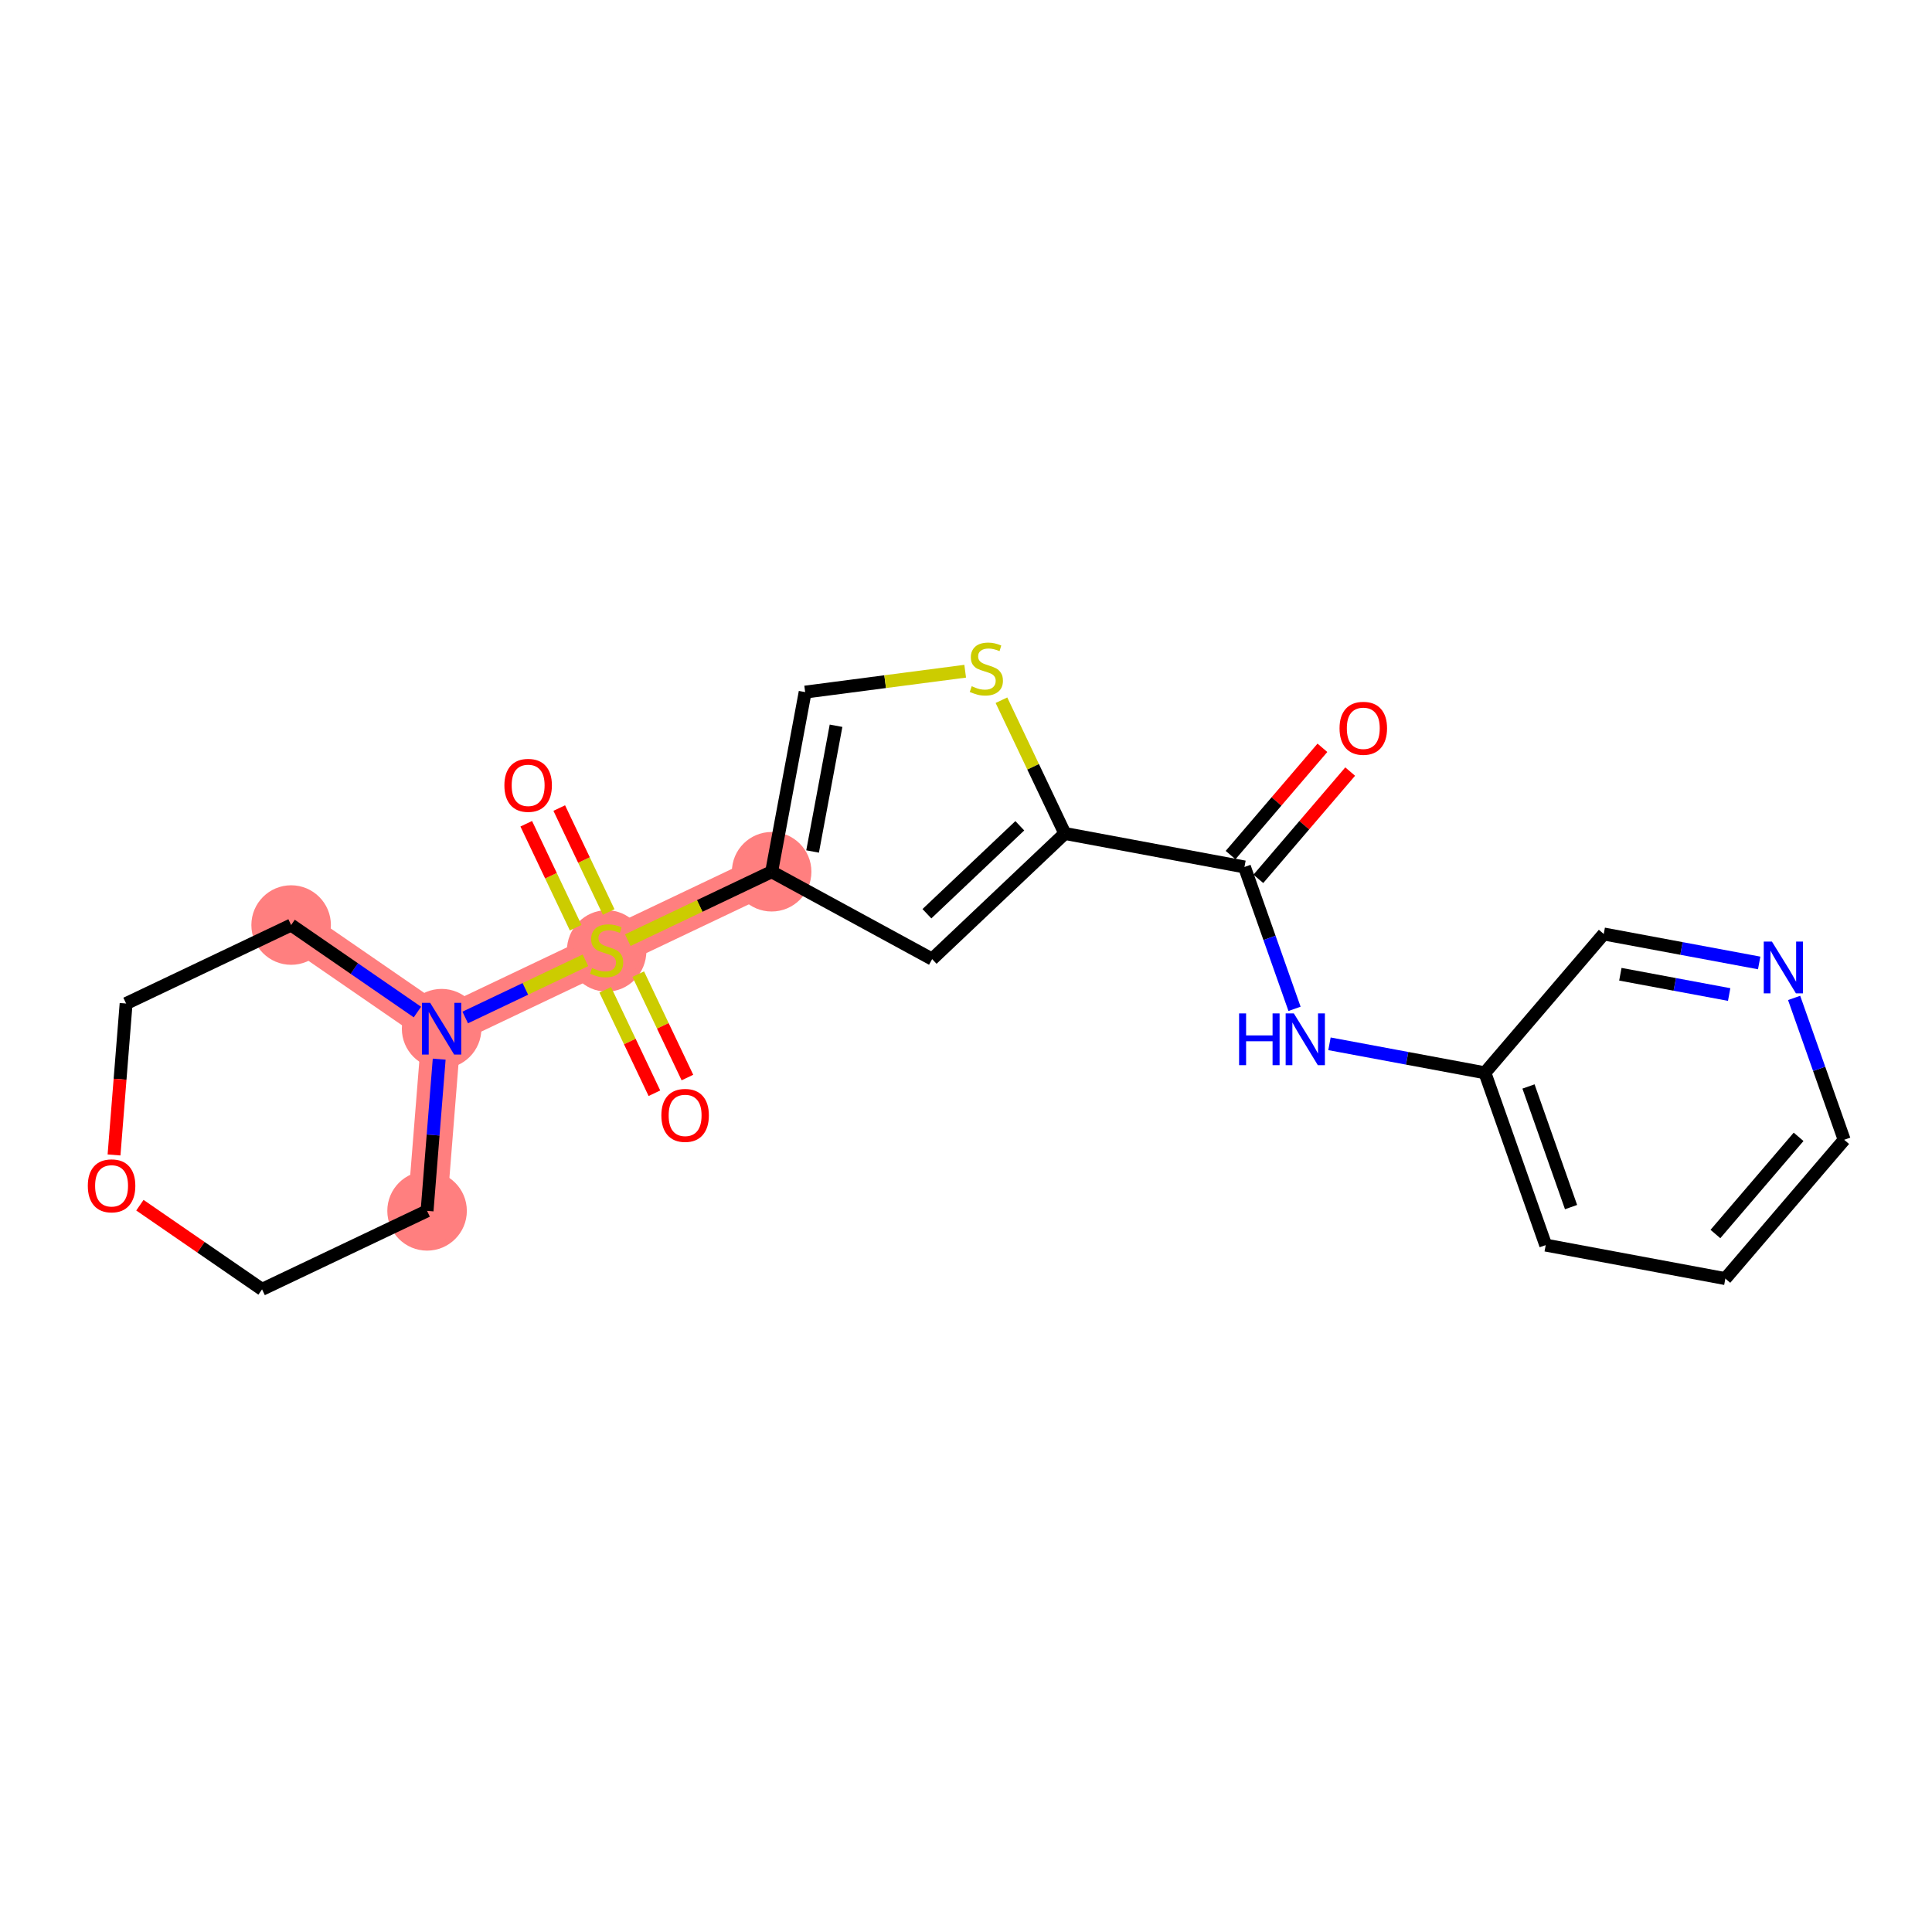 <?xml version='1.0' encoding='iso-8859-1'?>
<svg version='1.1' baseProfile='full'
              xmlns='http://www.w3.org/2000/svg'
                      xmlns:rdkit='http://www.rdkit.org/xml'
                      xmlns:xlink='http://www.w3.org/1999/xlink'
                  xml:space='preserve'
width='300px' height='300px' viewBox='0 0 300 300'>
<!-- END OF HEADER -->
<rect style='opacity:1.0;fill:#FFFFFF;stroke:none' width='300' height='300' x='0' y='0'> </rect>
<rect style='opacity:1.0;fill:#FFFFFF;stroke:none' width='300' height='300' x='0' y='0'> </rect>
<path d='M 119.821,135.363 L 94.197,147.55' style='fill:none;fill-rule:evenodd;stroke:#FF7F7F;stroke-width:6.1px;stroke-linecap:butt;stroke-linejoin:miter;stroke-opacity:1' />
<path d='M 94.197,147.55 L 68.573,159.738' style='fill:none;fill-rule:evenodd;stroke:#FF7F7F;stroke-width:6.1px;stroke-linecap:butt;stroke-linejoin:miter;stroke-opacity:1' />
<path d='M 68.573,159.738 L 45.207,143.64' style='fill:none;fill-rule:evenodd;stroke:#FF7F7F;stroke-width:6.1px;stroke-linecap:butt;stroke-linejoin:miter;stroke-opacity:1' />
<path d='M 68.573,159.738 L 66.316,188.023' style='fill:none;fill-rule:evenodd;stroke:#FF7F7F;stroke-width:6.1px;stroke-linecap:butt;stroke-linejoin:miter;stroke-opacity:1' />
<ellipse cx='119.821' cy='135.363' rx='5.675' ry='5.675'  style='fill:#FF7F7F;fill-rule:evenodd;stroke:#FF7F7F;stroke-width:1.0px;stroke-linecap:butt;stroke-linejoin:miter;stroke-opacity:1' />
<ellipse cx='94.197' cy='147.658' rx='5.675' ry='5.819'  style='fill:#FF7F7F;fill-rule:evenodd;stroke:#FF7F7F;stroke-width:1.0px;stroke-linecap:butt;stroke-linejoin:miter;stroke-opacity:1' />
<ellipse cx='68.573' cy='159.738' rx='5.675' ry='5.682'  style='fill:#FF7F7F;fill-rule:evenodd;stroke:#FF7F7F;stroke-width:1.0px;stroke-linecap:butt;stroke-linejoin:miter;stroke-opacity:1' />
<ellipse cx='45.207' cy='143.64' rx='5.675' ry='5.675'  style='fill:#FF7F7F;fill-rule:evenodd;stroke:#FF7F7F;stroke-width:1.0px;stroke-linecap:butt;stroke-linejoin:miter;stroke-opacity:1' />
<ellipse cx='66.316' cy='188.023' rx='5.675' ry='5.675'  style='fill:#FF7F7F;fill-rule:evenodd;stroke:#FF7F7F;stroke-width:1.0px;stroke-linecap:butt;stroke-linejoin:miter;stroke-opacity:1' />
<path class='bond-0 atom-0 atom-1' d='M 205.344,116.119 L 198.214,124.448' style='fill:none;fill-rule:evenodd;stroke:#FF0000;stroke-width:2.0px;stroke-linecap:butt;stroke-linejoin:miter;stroke-opacity:1' />
<path class='bond-0 atom-0 atom-1' d='M 198.214,124.448 L 191.084,132.777' style='fill:none;fill-rule:evenodd;stroke:#000000;stroke-width:2.0px;stroke-linecap:butt;stroke-linejoin:miter;stroke-opacity:1' />
<path class='bond-0 atom-0 atom-1' d='M 209.655,119.809 L 202.525,128.138' style='fill:none;fill-rule:evenodd;stroke:#FF0000;stroke-width:2.0px;stroke-linecap:butt;stroke-linejoin:miter;stroke-opacity:1' />
<path class='bond-0 atom-0 atom-1' d='M 202.525,128.138 L 195.396,136.468' style='fill:none;fill-rule:evenodd;stroke:#000000;stroke-width:2.0px;stroke-linecap:butt;stroke-linejoin:miter;stroke-opacity:1' />
<path class='bond-1 atom-1 atom-2' d='M 193.24,134.622 L 197.127,145.638' style='fill:none;fill-rule:evenodd;stroke:#000000;stroke-width:2.0px;stroke-linecap:butt;stroke-linejoin:miter;stroke-opacity:1' />
<path class='bond-1 atom-1 atom-2' d='M 197.127,145.638 L 201.014,156.653' style='fill:none;fill-rule:evenodd;stroke:#0000FF;stroke-width:2.0px;stroke-linecap:butt;stroke-linejoin:miter;stroke-opacity:1' />
<path class='bond-8 atom-1 atom-9' d='M 193.24,134.622 L 165.346,129.421' style='fill:none;fill-rule:evenodd;stroke:#000000;stroke-width:2.0px;stroke-linecap:butt;stroke-linejoin:miter;stroke-opacity:1' />
<path class='bond-2 atom-2 atom-3' d='M 206.439,162.081 L 218.507,164.331' style='fill:none;fill-rule:evenodd;stroke:#0000FF;stroke-width:2.0px;stroke-linecap:butt;stroke-linejoin:miter;stroke-opacity:1' />
<path class='bond-2 atom-2 atom-3' d='M 218.507,164.331 L 230.576,166.582' style='fill:none;fill-rule:evenodd;stroke:#000000;stroke-width:2.0px;stroke-linecap:butt;stroke-linejoin:miter;stroke-opacity:1' />
<path class='bond-3 atom-3 atom-4' d='M 230.576,166.582 L 240.018,193.339' style='fill:none;fill-rule:evenodd;stroke:#000000;stroke-width:2.0px;stroke-linecap:butt;stroke-linejoin:miter;stroke-opacity:1' />
<path class='bond-3 atom-3 atom-4' d='M 237.344,168.707 L 243.953,187.437' style='fill:none;fill-rule:evenodd;stroke:#000000;stroke-width:2.0px;stroke-linecap:butt;stroke-linejoin:miter;stroke-opacity:1' />
<path class='bond-22 atom-8 atom-3' d='M 249.028,145.026 L 230.576,166.582' style='fill:none;fill-rule:evenodd;stroke:#000000;stroke-width:2.0px;stroke-linecap:butt;stroke-linejoin:miter;stroke-opacity:1' />
<path class='bond-4 atom-4 atom-5' d='M 240.018,193.339 L 267.912,198.541' style='fill:none;fill-rule:evenodd;stroke:#000000;stroke-width:2.0px;stroke-linecap:butt;stroke-linejoin:miter;stroke-opacity:1' />
<path class='bond-5 atom-5 atom-6' d='M 267.912,198.541 L 286.364,176.985' style='fill:none;fill-rule:evenodd;stroke:#000000;stroke-width:2.0px;stroke-linecap:butt;stroke-linejoin:miter;stroke-opacity:1' />
<path class='bond-5 atom-5 atom-6' d='M 266.369,191.617 L 279.285,176.528' style='fill:none;fill-rule:evenodd;stroke:#000000;stroke-width:2.0px;stroke-linecap:butt;stroke-linejoin:miter;stroke-opacity:1' />
<path class='bond-6 atom-6 atom-7' d='M 286.364,176.985 L 282.477,165.97' style='fill:none;fill-rule:evenodd;stroke:#000000;stroke-width:2.0px;stroke-linecap:butt;stroke-linejoin:miter;stroke-opacity:1' />
<path class='bond-6 atom-6 atom-7' d='M 282.477,165.97 L 278.59,154.955' style='fill:none;fill-rule:evenodd;stroke:#0000FF;stroke-width:2.0px;stroke-linecap:butt;stroke-linejoin:miter;stroke-opacity:1' />
<path class='bond-7 atom-7 atom-8' d='M 273.165,149.527 L 261.096,147.276' style='fill:none;fill-rule:evenodd;stroke:#0000FF;stroke-width:2.0px;stroke-linecap:butt;stroke-linejoin:miter;stroke-opacity:1' />
<path class='bond-7 atom-7 atom-8' d='M 261.096,147.276 L 249.028,145.026' style='fill:none;fill-rule:evenodd;stroke:#000000;stroke-width:2.0px;stroke-linecap:butt;stroke-linejoin:miter;stroke-opacity:1' />
<path class='bond-7 atom-7 atom-8' d='M 268.504,154.43 L 260.056,152.855' style='fill:none;fill-rule:evenodd;stroke:#0000FF;stroke-width:2.0px;stroke-linecap:butt;stroke-linejoin:miter;stroke-opacity:1' />
<path class='bond-7 atom-7 atom-8' d='M 260.056,152.855 L 251.608,151.28' style='fill:none;fill-rule:evenodd;stroke:#000000;stroke-width:2.0px;stroke-linecap:butt;stroke-linejoin:miter;stroke-opacity:1' />
<path class='bond-9 atom-9 atom-10' d='M 165.346,129.421 L 144.742,148.93' style='fill:none;fill-rule:evenodd;stroke:#000000;stroke-width:2.0px;stroke-linecap:butt;stroke-linejoin:miter;stroke-opacity:1' />
<path class='bond-9 atom-9 atom-10' d='M 158.354,128.226 L 143.931,141.883' style='fill:none;fill-rule:evenodd;stroke:#000000;stroke-width:2.0px;stroke-linecap:butt;stroke-linejoin:miter;stroke-opacity:1' />
<path class='bond-23 atom-22 atom-9' d='M 155.504,108.728 L 160.425,119.074' style='fill:none;fill-rule:evenodd;stroke:#CCCC00;stroke-width:2.0px;stroke-linecap:butt;stroke-linejoin:miter;stroke-opacity:1' />
<path class='bond-23 atom-22 atom-9' d='M 160.425,119.074 L 165.346,129.421' style='fill:none;fill-rule:evenodd;stroke:#000000;stroke-width:2.0px;stroke-linecap:butt;stroke-linejoin:miter;stroke-opacity:1' />
<path class='bond-10 atom-10 atom-11' d='M 144.742,148.93 L 119.821,135.363' style='fill:none;fill-rule:evenodd;stroke:#000000;stroke-width:2.0px;stroke-linecap:butt;stroke-linejoin:miter;stroke-opacity:1' />
<path class='bond-11 atom-11 atom-12' d='M 119.821,135.363 L 108.652,140.675' style='fill:none;fill-rule:evenodd;stroke:#000000;stroke-width:2.0px;stroke-linecap:butt;stroke-linejoin:miter;stroke-opacity:1' />
<path class='bond-11 atom-11 atom-12' d='M 108.652,140.675 L 97.483,145.988' style='fill:none;fill-rule:evenodd;stroke:#CCCC00;stroke-width:2.0px;stroke-linecap:butt;stroke-linejoin:miter;stroke-opacity:1' />
<path class='bond-20 atom-11 atom-21' d='M 119.821,135.363 L 125.023,107.469' style='fill:none;fill-rule:evenodd;stroke:#000000;stroke-width:2.0px;stroke-linecap:butt;stroke-linejoin:miter;stroke-opacity:1' />
<path class='bond-20 atom-11 atom-21' d='M 126.18,132.219 L 129.821,112.694' style='fill:none;fill-rule:evenodd;stroke:#000000;stroke-width:2.0px;stroke-linecap:butt;stroke-linejoin:miter;stroke-opacity:1' />
<path class='bond-12 atom-12 atom-13' d='M 94.517,141.616 L 90.678,133.545' style='fill:none;fill-rule:evenodd;stroke:#CCCC00;stroke-width:2.0px;stroke-linecap:butt;stroke-linejoin:miter;stroke-opacity:1' />
<path class='bond-12 atom-12 atom-13' d='M 90.678,133.545 L 86.84,125.475' style='fill:none;fill-rule:evenodd;stroke:#FF0000;stroke-width:2.0px;stroke-linecap:butt;stroke-linejoin:miter;stroke-opacity:1' />
<path class='bond-12 atom-12 atom-13' d='M 89.392,144.053 L 85.553,135.983' style='fill:none;fill-rule:evenodd;stroke:#CCCC00;stroke-width:2.0px;stroke-linecap:butt;stroke-linejoin:miter;stroke-opacity:1' />
<path class='bond-12 atom-12 atom-13' d='M 85.553,135.983 L 81.715,127.912' style='fill:none;fill-rule:evenodd;stroke:#FF0000;stroke-width:2.0px;stroke-linecap:butt;stroke-linejoin:miter;stroke-opacity:1' />
<path class='bond-13 atom-12 atom-14' d='M 93.98,153.701 L 97.799,161.729' style='fill:none;fill-rule:evenodd;stroke:#CCCC00;stroke-width:2.0px;stroke-linecap:butt;stroke-linejoin:miter;stroke-opacity:1' />
<path class='bond-13 atom-12 atom-14' d='M 97.799,161.729 L 101.617,169.757' style='fill:none;fill-rule:evenodd;stroke:#FF0000;stroke-width:2.0px;stroke-linecap:butt;stroke-linejoin:miter;stroke-opacity:1' />
<path class='bond-13 atom-12 atom-14' d='M 99.105,151.263 L 102.924,159.291' style='fill:none;fill-rule:evenodd;stroke:#CCCC00;stroke-width:2.0px;stroke-linecap:butt;stroke-linejoin:miter;stroke-opacity:1' />
<path class='bond-13 atom-12 atom-14' d='M 102.924,159.291 L 106.742,167.32' style='fill:none;fill-rule:evenodd;stroke:#FF0000;stroke-width:2.0px;stroke-linecap:butt;stroke-linejoin:miter;stroke-opacity:1' />
<path class='bond-14 atom-12 atom-15' d='M 90.911,149.113 L 81.575,153.554' style='fill:none;fill-rule:evenodd;stroke:#CCCC00;stroke-width:2.0px;stroke-linecap:butt;stroke-linejoin:miter;stroke-opacity:1' />
<path class='bond-14 atom-12 atom-15' d='M 81.575,153.554 L 72.239,157.994' style='fill:none;fill-rule:evenodd;stroke:#0000FF;stroke-width:2.0px;stroke-linecap:butt;stroke-linejoin:miter;stroke-opacity:1' />
<path class='bond-15 atom-15 atom-16' d='M 64.816,157.15 L 55.011,150.395' style='fill:none;fill-rule:evenodd;stroke:#0000FF;stroke-width:2.0px;stroke-linecap:butt;stroke-linejoin:miter;stroke-opacity:1' />
<path class='bond-15 atom-15 atom-16' d='M 55.011,150.395 L 45.207,143.64' style='fill:none;fill-rule:evenodd;stroke:#000000;stroke-width:2.0px;stroke-linecap:butt;stroke-linejoin:miter;stroke-opacity:1' />
<path class='bond-24 atom-20 atom-15' d='M 66.316,188.023 L 67.256,176.244' style='fill:none;fill-rule:evenodd;stroke:#000000;stroke-width:2.0px;stroke-linecap:butt;stroke-linejoin:miter;stroke-opacity:1' />
<path class='bond-24 atom-20 atom-15' d='M 67.256,176.244 L 68.196,164.465' style='fill:none;fill-rule:evenodd;stroke:#0000FF;stroke-width:2.0px;stroke-linecap:butt;stroke-linejoin:miter;stroke-opacity:1' />
<path class='bond-16 atom-16 atom-17' d='M 45.207,143.64 L 19.582,155.828' style='fill:none;fill-rule:evenodd;stroke:#000000;stroke-width:2.0px;stroke-linecap:butt;stroke-linejoin:miter;stroke-opacity:1' />
<path class='bond-17 atom-17 atom-18' d='M 19.582,155.828 L 18.644,167.584' style='fill:none;fill-rule:evenodd;stroke:#000000;stroke-width:2.0px;stroke-linecap:butt;stroke-linejoin:miter;stroke-opacity:1' />
<path class='bond-17 atom-17 atom-18' d='M 18.644,167.584 L 17.706,179.34' style='fill:none;fill-rule:evenodd;stroke:#FF0000;stroke-width:2.0px;stroke-linecap:butt;stroke-linejoin:miter;stroke-opacity:1' />
<path class='bond-18 atom-18 atom-19' d='M 21.723,187.142 L 31.207,193.676' style='fill:none;fill-rule:evenodd;stroke:#FF0000;stroke-width:2.0px;stroke-linecap:butt;stroke-linejoin:miter;stroke-opacity:1' />
<path class='bond-18 atom-18 atom-19' d='M 31.207,193.676 L 40.692,200.21' style='fill:none;fill-rule:evenodd;stroke:#000000;stroke-width:2.0px;stroke-linecap:butt;stroke-linejoin:miter;stroke-opacity:1' />
<path class='bond-19 atom-19 atom-20' d='M 40.692,200.21 L 66.316,188.023' style='fill:none;fill-rule:evenodd;stroke:#000000;stroke-width:2.0px;stroke-linecap:butt;stroke-linejoin:miter;stroke-opacity:1' />
<path class='bond-21 atom-21 atom-22' d='M 125.023,107.469 L 137.448,105.847' style='fill:none;fill-rule:evenodd;stroke:#000000;stroke-width:2.0px;stroke-linecap:butt;stroke-linejoin:miter;stroke-opacity:1' />
<path class='bond-21 atom-21 atom-22' d='M 137.448,105.847 L 149.873,104.226' style='fill:none;fill-rule:evenodd;stroke:#CCCC00;stroke-width:2.0px;stroke-linecap:butt;stroke-linejoin:miter;stroke-opacity:1' />
<path  class='atom-0' d='M 208.003 113.089
Q 208.003 111.16, 208.956 110.081
Q 209.91 109.003, 211.692 109.003
Q 213.474 109.003, 214.427 110.081
Q 215.38 111.16, 215.38 113.089
Q 215.38 115.041, 214.416 116.154
Q 213.451 117.255, 211.692 117.255
Q 209.921 117.255, 208.956 116.154
Q 208.003 115.053, 208.003 113.089
M 211.692 116.347
Q 212.917 116.347, 213.576 115.529
Q 214.245 114.701, 214.245 113.089
Q 214.245 111.511, 213.576 110.717
Q 212.917 109.911, 211.692 109.911
Q 210.466 109.911, 209.796 110.706
Q 209.138 111.5, 209.138 113.089
Q 209.138 114.712, 209.796 115.529
Q 210.466 116.347, 211.692 116.347
' fill='#FF0000'/>
<path  class='atom-2' d='M 192.405 157.362
L 193.494 157.362
L 193.494 160.778
L 197.603 160.778
L 197.603 157.362
L 198.693 157.362
L 198.693 165.398
L 197.603 165.398
L 197.603 161.686
L 193.494 161.686
L 193.494 165.398
L 192.405 165.398
L 192.405 157.362
' fill='#0000FF'/>
<path  class='atom-2' d='M 200.906 157.362
L 203.539 161.618
Q 203.8 162.038, 204.22 162.799
Q 204.64 163.559, 204.663 163.605
L 204.663 157.362
L 205.73 157.362
L 205.73 165.398
L 204.629 165.398
L 201.803 160.744
Q 201.473 160.2, 201.122 159.575
Q 200.781 158.951, 200.679 158.758
L 200.679 165.398
L 199.635 165.398
L 199.635 157.362
L 200.906 157.362
' fill='#0000FF'/>
<path  class='atom-7' d='M 275.145 146.209
L 277.778 150.466
Q 278.039 150.886, 278.459 151.646
Q 278.879 152.406, 278.902 152.452
L 278.902 146.209
L 279.969 146.209
L 279.969 154.245
L 278.868 154.245
L 276.042 149.592
Q 275.713 149.047, 275.361 148.423
Q 275.02 147.798, 274.918 147.606
L 274.918 154.245
L 273.874 154.245
L 273.874 146.209
L 275.145 146.209
' fill='#0000FF'/>
<path  class='atom-12' d='M 91.927 150.308
Q 92.018 150.342, 92.392 150.501
Q 92.767 150.66, 93.176 150.762
Q 93.596 150.853, 94.004 150.853
Q 94.765 150.853, 95.207 150.49
Q 95.65 150.115, 95.65 149.469
Q 95.65 149.026, 95.423 148.754
Q 95.207 148.481, 94.867 148.334
Q 94.526 148.186, 93.959 148.016
Q 93.244 147.8, 92.812 147.596
Q 92.392 147.392, 92.086 146.96
Q 91.791 146.529, 91.791 145.803
Q 91.791 144.792, 92.472 144.168
Q 93.164 143.544, 94.526 143.544
Q 95.457 143.544, 96.513 143.987
L 96.251 144.86
Q 95.287 144.463, 94.56 144.463
Q 93.777 144.463, 93.346 144.792
Q 92.915 145.11, 92.926 145.666
Q 92.926 146.098, 93.142 146.359
Q 93.369 146.62, 93.686 146.767
Q 94.016 146.915, 94.56 147.085
Q 95.287 147.312, 95.718 147.539
Q 96.149 147.766, 96.456 148.231
Q 96.774 148.685, 96.774 149.469
Q 96.774 150.581, 96.025 151.182
Q 95.287 151.773, 94.05 151.773
Q 93.335 151.773, 92.79 151.614
Q 92.256 151.466, 91.621 151.205
L 91.927 150.308
' fill='#CCCC00'/>
<path  class='atom-13' d='M 78.321 121.949
Q 78.321 120.02, 79.275 118.941
Q 80.228 117.863, 82.01 117.863
Q 83.792 117.863, 84.745 118.941
Q 85.698 120.02, 85.698 121.949
Q 85.698 123.901, 84.734 125.014
Q 83.769 126.114, 82.01 126.114
Q 80.239 126.114, 79.275 125.014
Q 78.321 123.913, 78.321 121.949
M 82.01 125.206
Q 83.236 125.206, 83.894 124.389
Q 84.564 123.561, 84.564 121.949
Q 84.564 120.371, 83.894 119.577
Q 83.236 118.771, 82.01 118.771
Q 80.784 118.771, 80.114 119.566
Q 79.456 120.36, 79.456 121.949
Q 79.456 123.572, 80.114 124.389
Q 80.784 125.206, 82.01 125.206
' fill='#FF0000'/>
<path  class='atom-14' d='M 102.696 173.197
Q 102.696 171.268, 103.649 170.189
Q 104.603 169.111, 106.385 169.111
Q 108.166 169.111, 109.12 170.189
Q 110.073 171.268, 110.073 173.197
Q 110.073 175.149, 109.108 176.262
Q 108.144 177.363, 106.385 177.363
Q 104.614 177.363, 103.649 176.262
Q 102.696 175.161, 102.696 173.197
M 106.385 176.455
Q 107.61 176.455, 108.269 175.637
Q 108.938 174.809, 108.938 173.197
Q 108.938 171.62, 108.269 170.825
Q 107.61 170.019, 106.385 170.019
Q 105.159 170.019, 104.489 170.814
Q 103.831 171.608, 103.831 173.197
Q 103.831 174.82, 104.489 175.637
Q 105.159 176.455, 106.385 176.455
' fill='#FF0000'/>
<path  class='atom-15' d='M 66.797 155.72
L 69.43 159.976
Q 69.691 160.396, 70.111 161.156
Q 70.531 161.917, 70.554 161.962
L 70.554 155.72
L 71.621 155.72
L 71.621 163.756
L 70.52 163.756
L 67.694 159.102
Q 67.364 158.557, 67.013 157.933
Q 66.672 157.309, 66.57 157.116
L 66.57 163.756
L 65.526 163.756
L 65.526 155.72
L 66.797 155.72
' fill='#0000FF'/>
<path  class='atom-18' d='M 13.636 184.135
Q 13.636 182.206, 14.59 181.127
Q 15.543 180.049, 17.325 180.049
Q 19.107 180.049, 20.06 181.127
Q 21.014 182.206, 21.014 184.135
Q 21.014 186.087, 20.049 187.2
Q 19.084 188.301, 17.325 188.301
Q 15.555 188.301, 14.59 187.2
Q 13.636 186.099, 13.636 184.135
M 17.325 187.393
Q 18.551 187.393, 19.209 186.575
Q 19.879 185.747, 19.879 184.135
Q 19.879 182.558, 19.209 181.763
Q 18.551 180.957, 17.325 180.957
Q 16.099 180.957, 15.43 181.752
Q 14.771 182.546, 14.771 184.135
Q 14.771 185.758, 15.43 186.575
Q 16.099 187.393, 17.325 187.393
' fill='#FF0000'/>
<path  class='atom-22' d='M 150.889 106.555
Q 150.98 106.589, 151.354 106.748
Q 151.729 106.907, 152.137 107.009
Q 152.557 107.099, 152.966 107.099
Q 153.726 107.099, 154.169 106.736
Q 154.612 106.362, 154.612 105.715
Q 154.612 105.272, 154.385 105
Q 154.169 104.727, 153.829 104.58
Q 153.488 104.432, 152.921 104.262
Q 152.205 104.046, 151.774 103.842
Q 151.354 103.638, 151.048 103.206
Q 150.753 102.775, 150.753 102.049
Q 150.753 101.039, 151.434 100.414
Q 152.126 99.79, 153.488 99.79
Q 154.419 99.79, 155.474 100.233
L 155.213 101.107
Q 154.248 100.709, 153.522 100.709
Q 152.739 100.709, 152.308 101.039
Q 151.876 101.356, 151.888 101.913
Q 151.888 102.344, 152.103 102.605
Q 152.33 102.866, 152.648 103.014
Q 152.977 103.161, 153.522 103.331
Q 154.248 103.558, 154.68 103.785
Q 155.111 104.012, 155.417 104.478
Q 155.735 104.932, 155.735 105.715
Q 155.735 106.827, 154.986 107.429
Q 154.248 108.019, 153.011 108.019
Q 152.296 108.019, 151.751 107.86
Q 151.218 107.712, 150.582 107.451
L 150.889 106.555
' fill='#CCCC00'/>
</svg>
